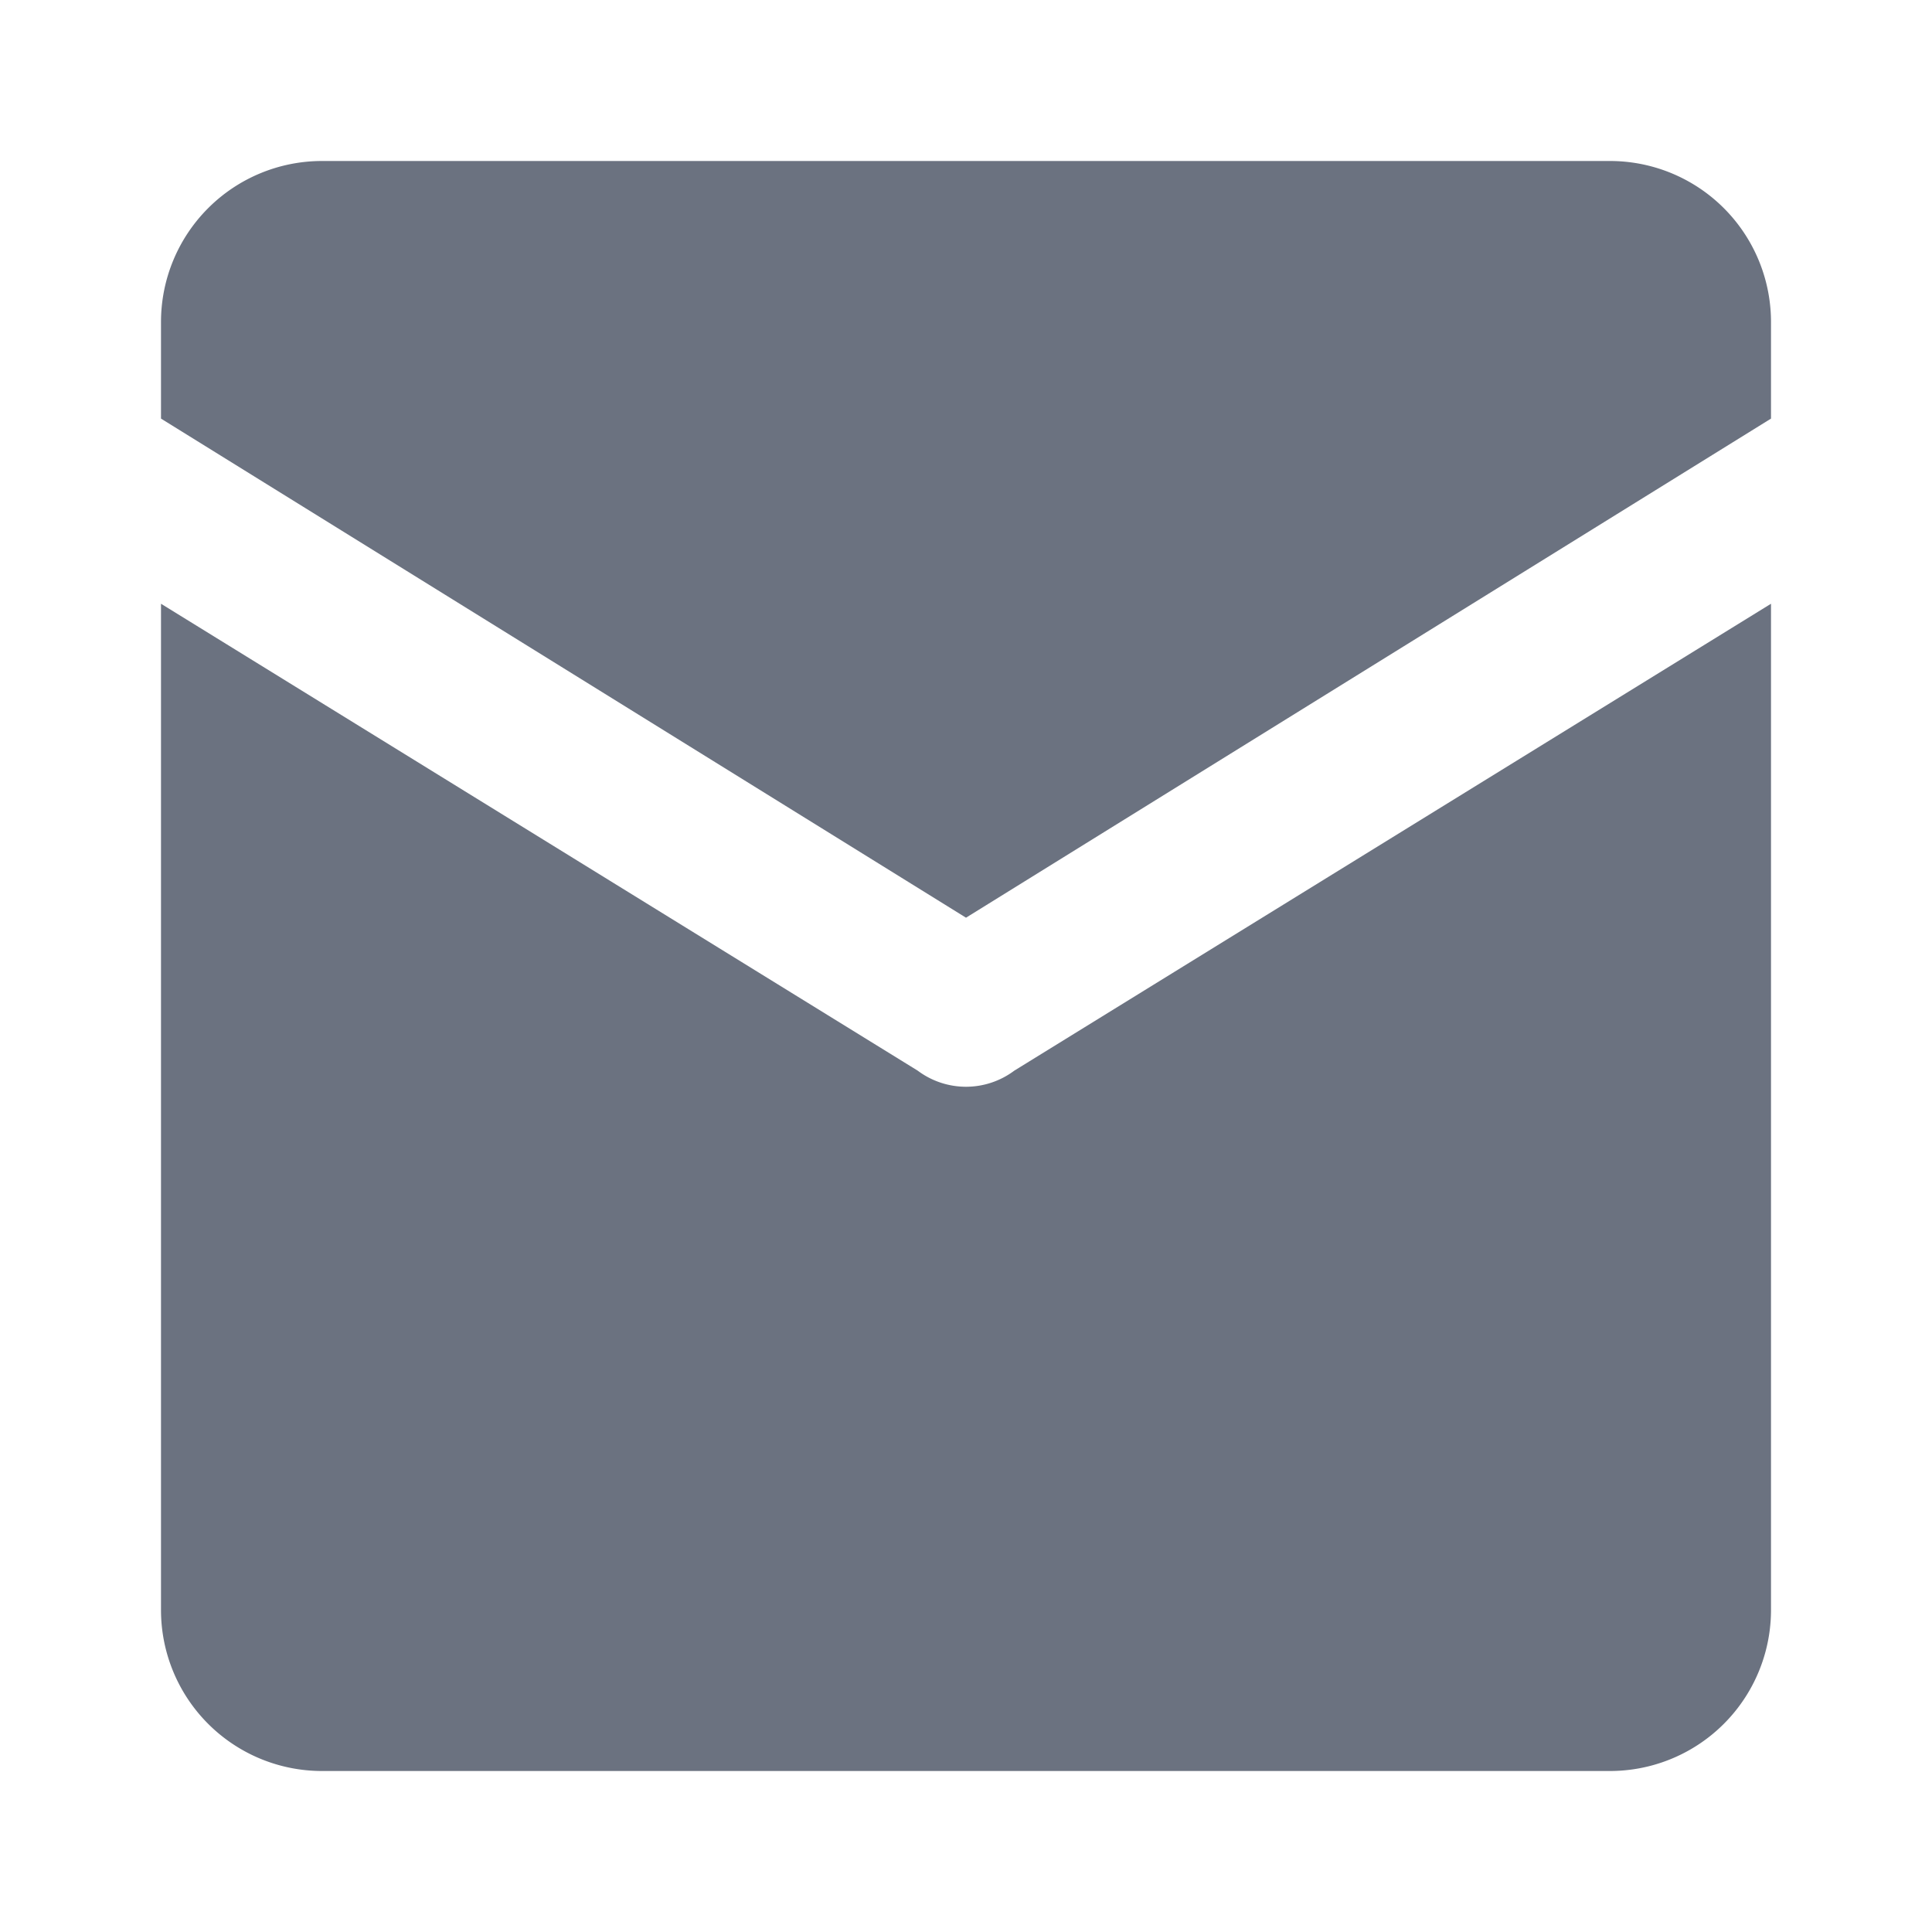 <svg xmlns="http://www.w3.org/2000/svg" fill="#6B7280" viewBox="0 0 24 24" class="w-6 h-6">
  <path d="M2 4a2 2 0 012-2h16a2 2 0 012 2v1.2l-10 6.2L2 5.2V4zm0 3.5l9.4 5.8a1 1 0 001.2 0L22 7.5V20a2 2 0 01-2 2H4a2 2 0 01-2-2V7.5z"></path>
</svg>
